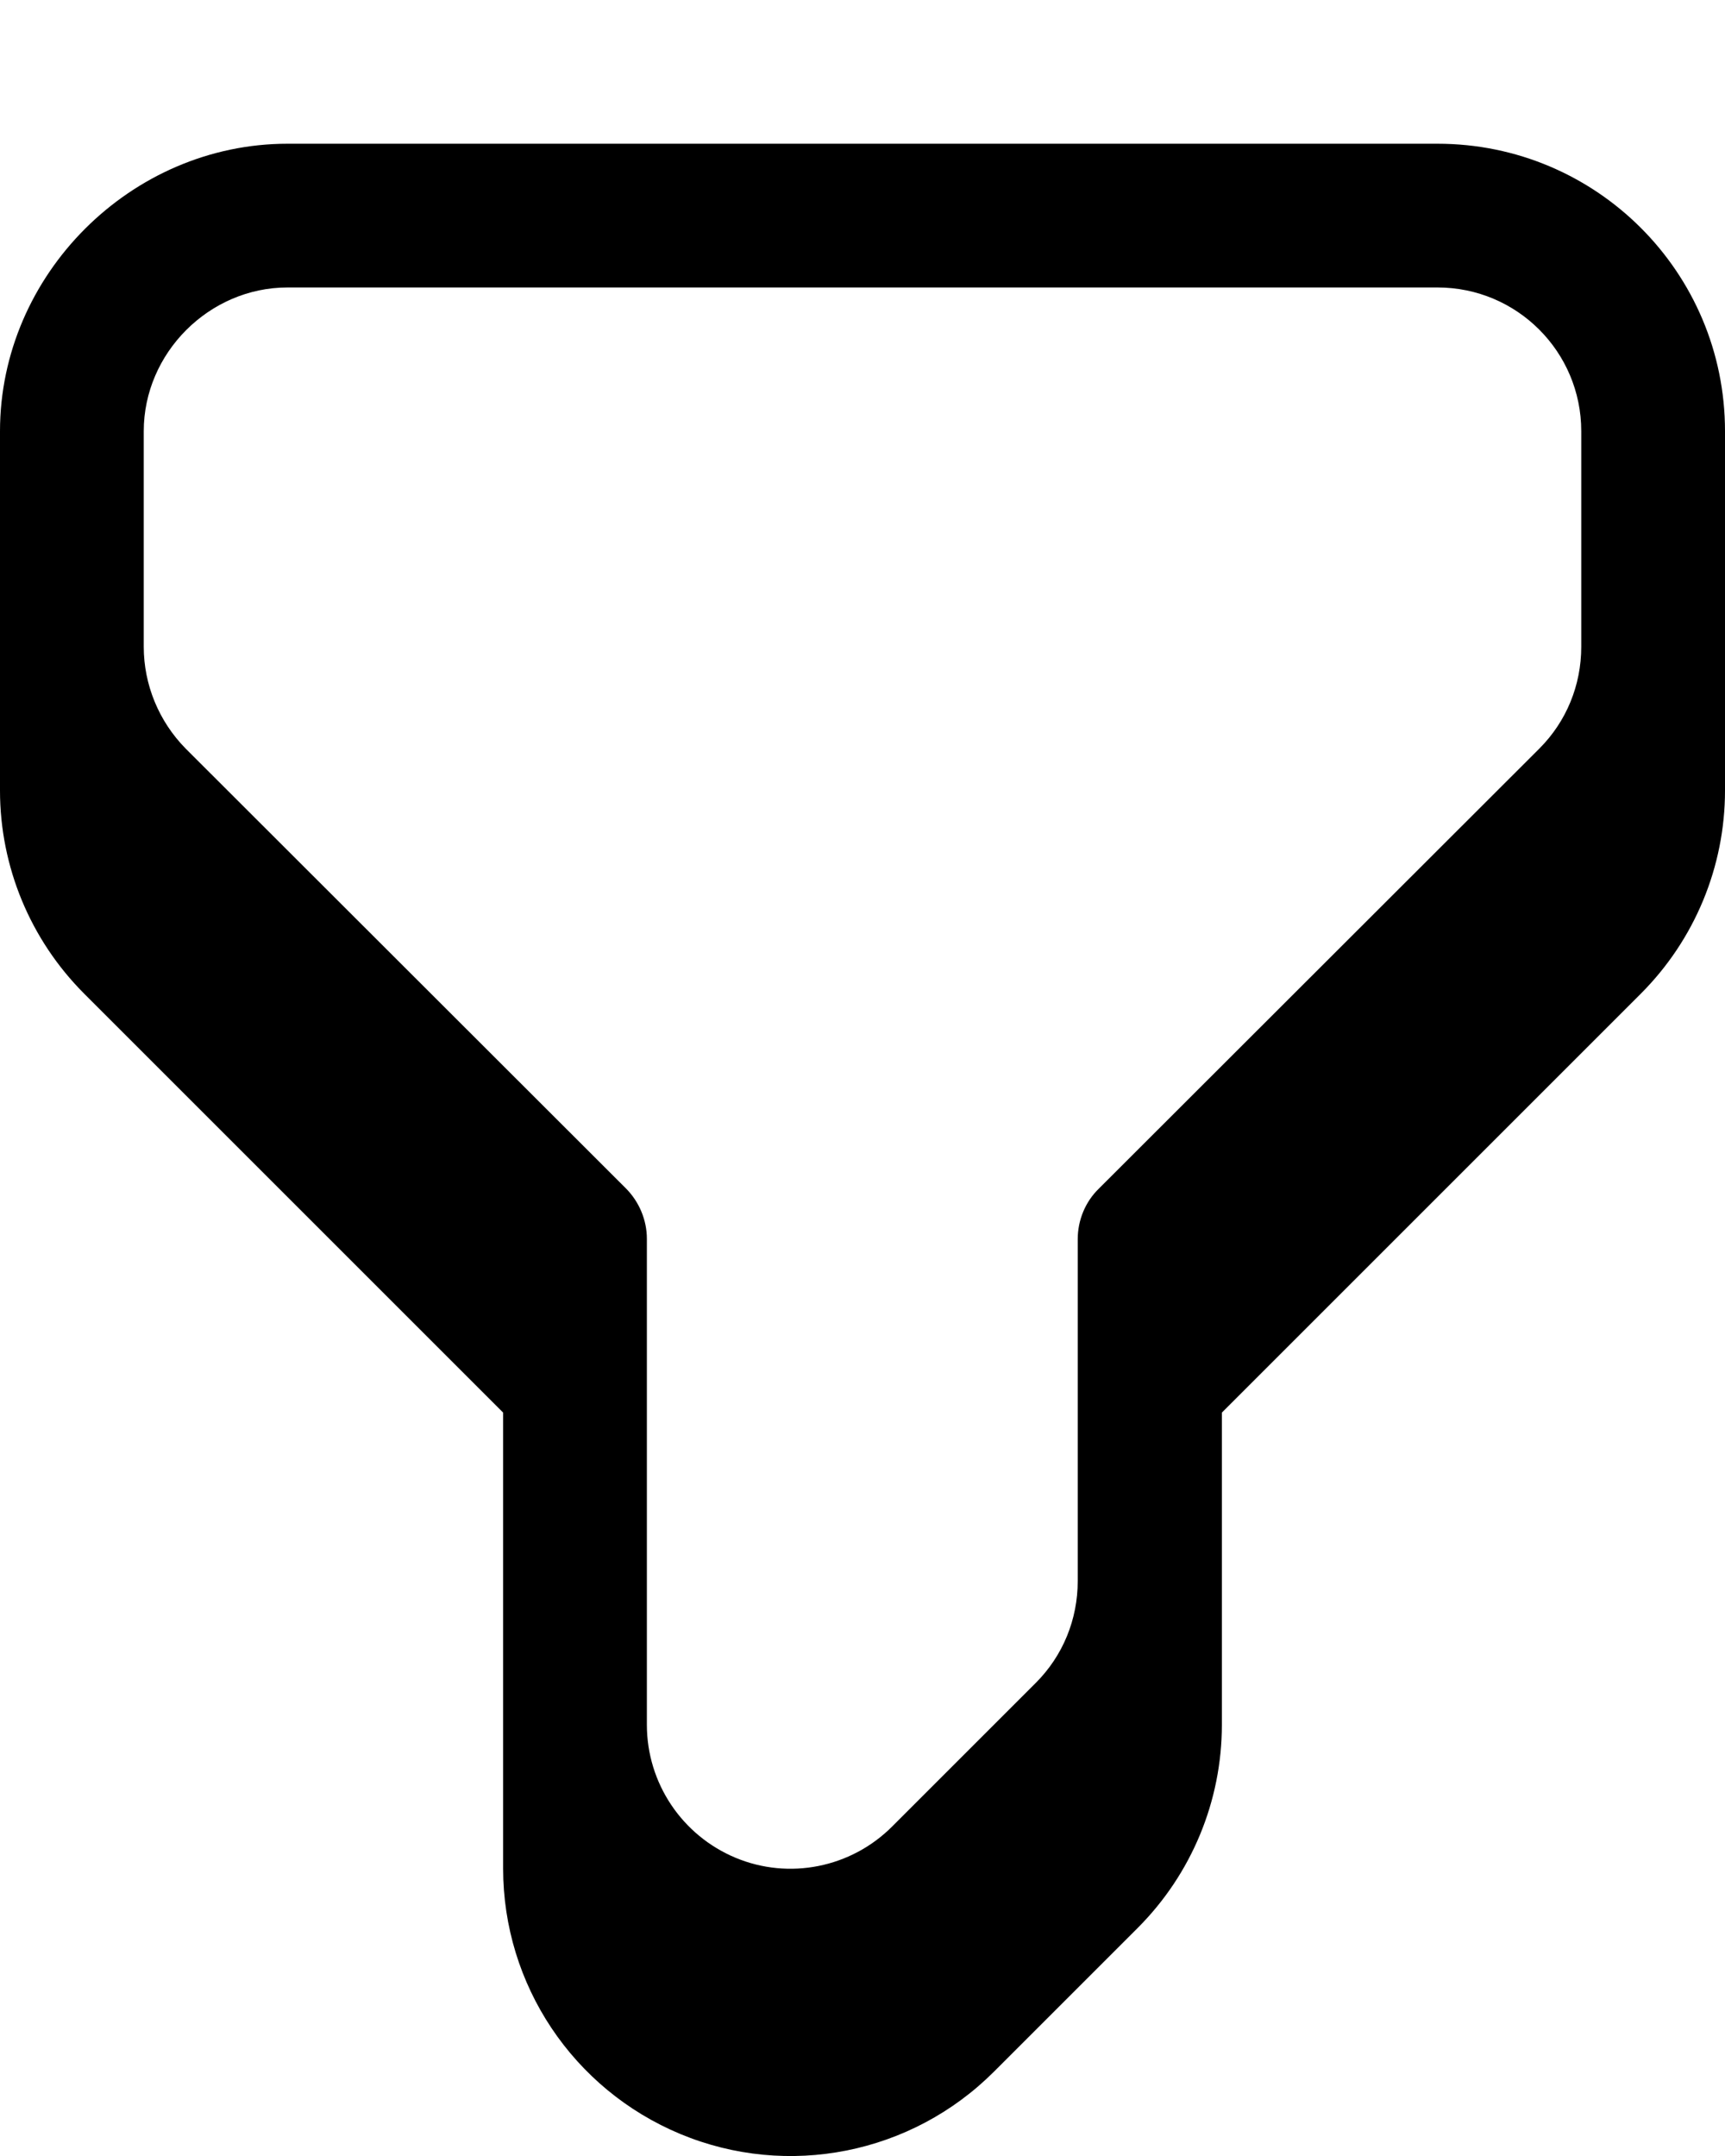 <svg xmlns="http://www.w3.org/2000/svg" viewBox="0 0 432 540"><!--! Font Awesome Pro 7.0.0 by @fontawesome - https://fontawesome.com License - https://fontawesome.com/license (Commercial License) Copyright 2025 Fonticons, Inc. --><path fill="currentColor" d="M72 36l288 0c39.8 0 72 32.2 72 72l0 90c0 19.1-7.6 37.4-21.1 50.9L306 353.8 306 432c0 19.1-7.6 37.4-21.1 50.9l-36 36c-20.6 20.6-51.6 26.8-78.5 15.6S126 497.1 126 468l0-114.2-104.9-104.9C7.6 235.4 0 217.1 0 198l0-90C0 68.8 32.8 36 72 36zm90 396c0 14.6 8.8 27.7 22.2 33.3s28.9 2.5 39.2-7.8l36-36c6.8-6.8 10.5-15.9 10.5-25.5l0-85.6c0-4.8 1.9-9.4 5.3-12.7L385.5 187.5c6.8-6.8 10.5-15.9 10.5-25.5l0-54c0-19.9-16.1-36-36-36L72 72c-19.6 0-36 16.4-36 36l0 54c0 9.5 3.8 18.7 10.5 25.5L156.7 297.6c3.4 3.4 5.3 8 5.3 12.7L162 432z"/></svg>